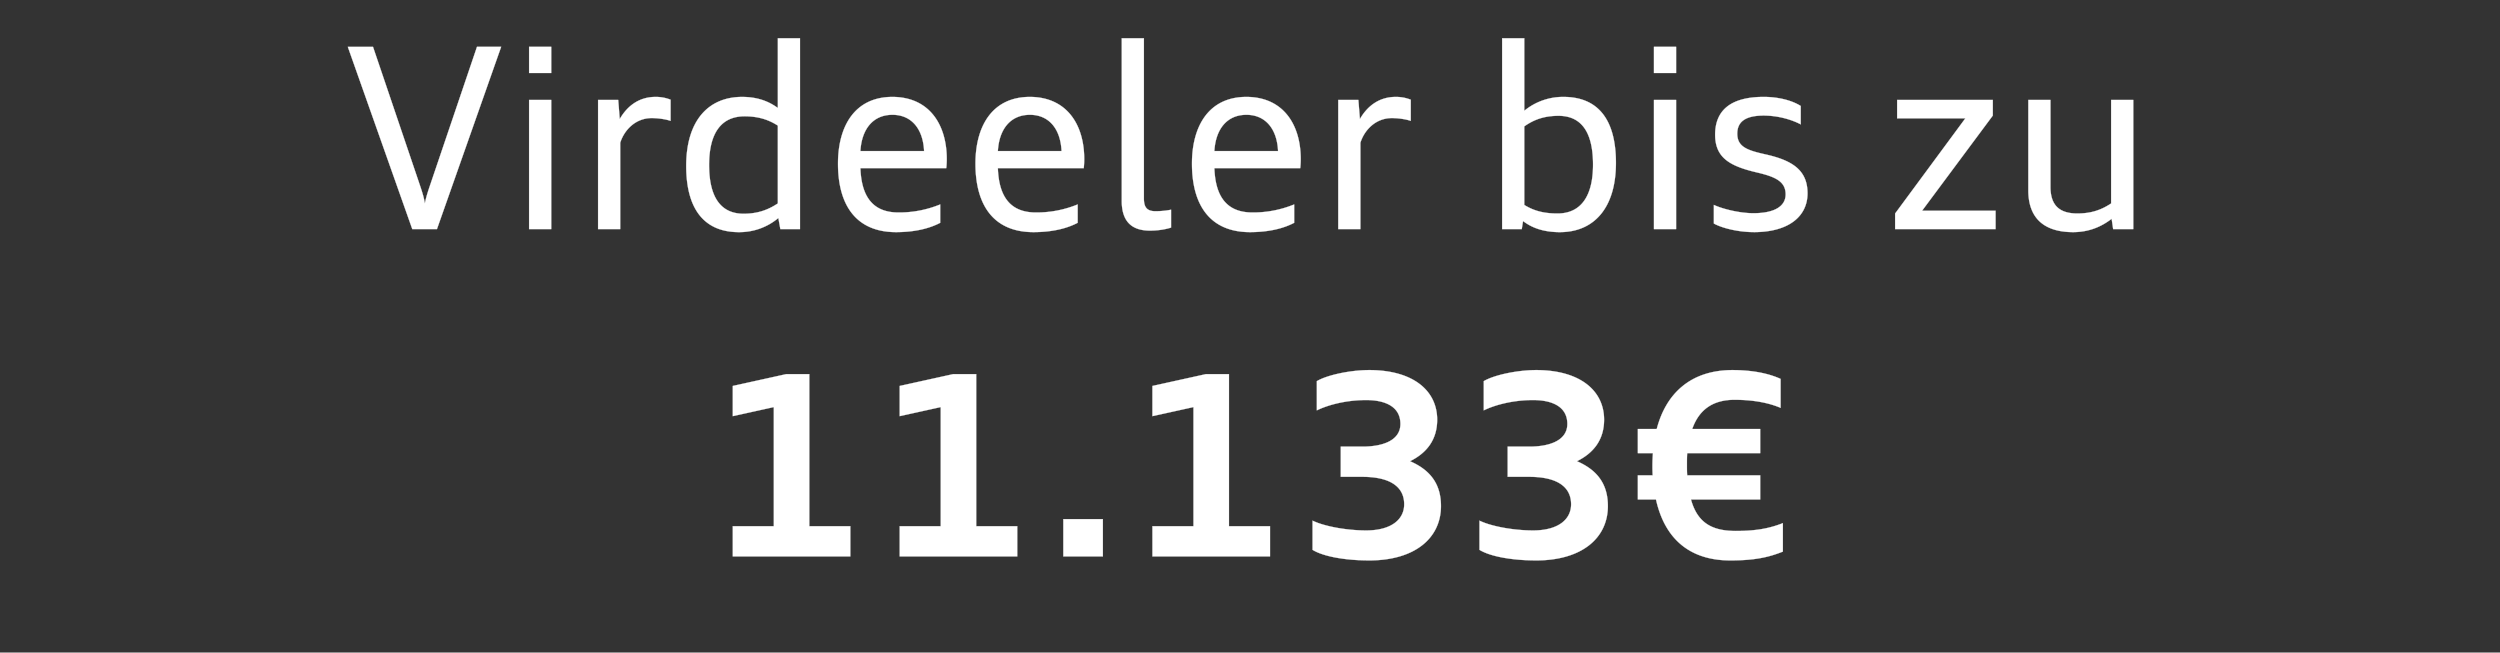 <svg width="191.563" height="50" viewBox="0 0 191.563 50" xmlns="http://www.w3.org/2000/svg"><rect x="0" y="0" width="191.563" height="50" fill="#333333" stroke="none"/><g fill="#fff" stroke="#FFF"><path d="M31.591 17.555h1.89l4.92-13.967h-1.852L33.057 13.89c-.193.58-.386 1.1-.501 1.698-.097-.598-.29-1.119-.483-1.698l-3.491-10.3h-1.93zM40.542 17.555h1.698V7.658h-1.698zm0-11.96h1.698V3.587h-1.698zM45.828 17.555h1.697v-6.617c.31-.984 1.177-1.89 2.412-1.89.54 0 1.1.096 1.447.212V7.64a3.02 3.02 0 00-1.158-.213c-1.312 0-2.199.752-2.74 1.698l-.115-1.467h-1.543zM56.611 17.786a4.63 4.63 0 003.03-1.08l.153.849H61.3V2.932h-1.697v5.344c-.733-.54-1.602-.849-2.74-.849-2.565 0-4.282 1.794-4.282 5.286 0 3.414 1.466 5.073 4.031 5.073zm.367-1.408c-1.794 0-2.643-1.331-2.643-3.742 0-2.431.926-3.724 2.72-3.724.965 0 1.775.213 2.547.714v5.961c-.81.54-1.62.791-2.624.791zM68.649 17.786c1.524 0 2.624-.308 3.395-.714v-1.408a8.27 8.27 0 01-3.202.618c-1.948 0-2.836-1.197-2.913-3.396h6.578c.02-.135.039-.443.039-.694 0-2.682-1.37-4.765-4.167-4.765-2.836 0-4.167 2.18-4.167 5.112 0 3.299 1.486 5.247 4.437 5.247zm-.27-8.99c1.485 0 2.353 1.1 2.43 2.779h-4.88c.096-1.679.965-2.778 2.45-2.778zM79.182 17.786c1.524 0 2.623-.308 3.395-.714v-1.408a8.27 8.27 0 01-3.202.618c-1.949 0-2.836-1.197-2.913-3.396h6.578c.02-.135.039-.443.039-.694 0-2.682-1.37-4.765-4.167-4.765-2.836 0-4.167 2.18-4.167 5.112 0 3.299 1.485 5.247 4.437 5.247zm-.27-8.99c1.485 0 2.353 1.1 2.43 2.779h-4.88c.096-1.679.964-2.778 2.45-2.778zM88.114 17.67c.636 0 1.196-.096 1.62-.231v-1.37a6.28 6.28 0 01-1.196.116c-.675 0-.887-.328-.887-.984V2.932h-1.698v12.462c0 1.64.83 2.276 2.16 2.276zM95.772 17.786c1.524 0 2.624-.308 3.395-.714v-1.408a8.27 8.27 0 01-3.202.618c-1.948 0-2.836-1.197-2.913-3.396h6.578c.02-.135.039-.443.039-.694 0-2.682-1.37-4.765-4.167-4.765-2.836 0-4.167 2.18-4.167 5.112 0 3.299 1.486 5.247 4.437 5.247zm-.27-8.99c1.485 0 2.353 1.1 2.43 2.779h-4.88c.096-1.679.965-2.778 2.45-2.778zM102.543 17.555h1.698v-6.617c.308-.984 1.177-1.89 2.411-1.89.54 0 1.1.096 1.447.212V7.64a3.02 3.02 0 00-1.158-.213c-1.311 0-2.199.752-2.739 1.698l-.116-1.467h-1.543zM119.538 17.786c2.566 0 4.283-1.813 4.283-5.305 0-3.414-1.447-5.054-4.012-5.054a4.668 4.668 0 00-3.01 1.061V2.932h-1.697v14.623h1.504l.097-.618c.733.56 1.64.85 2.835.85zm-.192-1.427c-.984 0-1.775-.174-2.547-.656V9.684c.791-.56 1.601-.81 2.624-.81 1.794 0 2.643 1.312 2.643 3.742 0 2.412-.926 3.743-2.72 3.743zM126.734 17.555h1.698V7.658h-1.698zm0-11.96h1.698V3.587h-1.698zM134.392 17.786c2.701 0 4.11-1.234 4.11-2.97 0-1.775-1.158-2.528-3.241-2.99-1.39-.31-2.142-.58-2.142-1.583 0-.925.637-1.388 2.026-1.388 1.1 0 2.141.308 2.836.675V8.12c-.637-.405-1.66-.694-2.836-.694-2.682 0-3.723 1.157-3.723 2.894 0 1.774 1.138 2.411 3.202 2.893 1.389.328 2.2.675 2.2 1.679 0 .926-.869 1.446-2.47 1.446-1.061 0-2.373-.328-3.029-.636v1.427c.637.348 1.852.656 3.067.656zM145.215 17.555h7.697v-1.409h-5.633l5.42-7.291V7.658h-7.33v1.409h5.228l-5.382 7.292zM161.92 17.555h1.544V7.658h-1.698v7.93c-.81.54-1.6.77-2.585.77-1.35 0-2.064-.597-2.064-2.044V7.658h-1.697v6.926c0 2.103 1.176 3.202 3.433 3.202 1.196 0 2.16-.405 2.952-1.022z" stroke-width=".019"/></g><g fill="#fff" stroke="#FFF"><path d="M56.149 42.633h9.008v-2.315h-3.144V28.666h-1.756l-4.108.907v2.315l3.144-.695v9.125h-3.144zM68.938 42.633h9.01v-2.315h-3.145V28.666h-1.756l-4.109.907v2.315l3.145-.695v9.125h-3.145zM81.477 42.633h3.03v-2.855h-3.03zM88.306 42.633h9.01v-2.315H94.17V28.666h-1.756l-4.109.907v2.315l3.145-.695v9.125h-3.145zM104.916 42.942c3.51 0 5.498-1.717 5.498-4.167 0-1.679-.81-2.759-2.373-3.434 1.293-.637 2.083-1.66 2.083-3.183 0-2.218-1.832-3.8-5.208-3.8-1.408 0-3.202.366-4.013.848v2.238c.907-.443 2.296-.79 3.781-.79 1.428 0 2.624.482 2.624 1.832 0 1.235-1.292 1.736-2.913 1.736h-1.659v2.315h1.66c2.198 0 3.201.81 3.201 2.103 0 1.176-1.003 2.006-2.913 2.006-1.485 0-3.202-.309-4.109-.752v2.237c.81.502 2.47.81 4.34.81zM117.706 42.942c3.51 0 5.498-1.717 5.498-4.167 0-1.679-.81-2.759-2.373-3.434 1.292-.637 2.083-1.66 2.083-3.183 0-2.218-1.832-3.8-5.208-3.8-1.408 0-3.202.366-4.013.848v2.238c.907-.443 2.296-.79 3.781-.79 1.428 0 2.624.482 2.624 1.832 0 1.235-1.293 1.736-2.913 1.736h-1.66v2.315h1.66c2.2 0 3.202.81 3.202 2.103 0 1.176-1.003 2.006-2.913 2.006-1.485 0-3.202-.309-4.109-.752v2.237c.81.502 2.47.81 4.34.81zM125.5 34.724h1.157a13.064 13.064 0 00-.02 1.697H125.5v1.852h1.39c.655 2.952 2.526 4.669 5.69 4.669 1.91 0 2.97-.251 4.032-.676v-2.18c-1.042.406-2.045.599-3.607.599-1.795 0-2.933-.598-3.434-2.412h5.305v-1.852h-5.595c-.019-.25-.019-.52-.019-.83 0-.308 0-.597.02-.867h5.594v-1.852h-5.209c.521-1.486 1.582-2.238 3.241-2.238 1.447 0 2.624.231 3.53.617v-2.218c-.926-.425-2.18-.675-3.684-.675-3.183 0-5.093 1.774-5.807 4.514H125.5z" stroke-width=".019"/></g></svg>